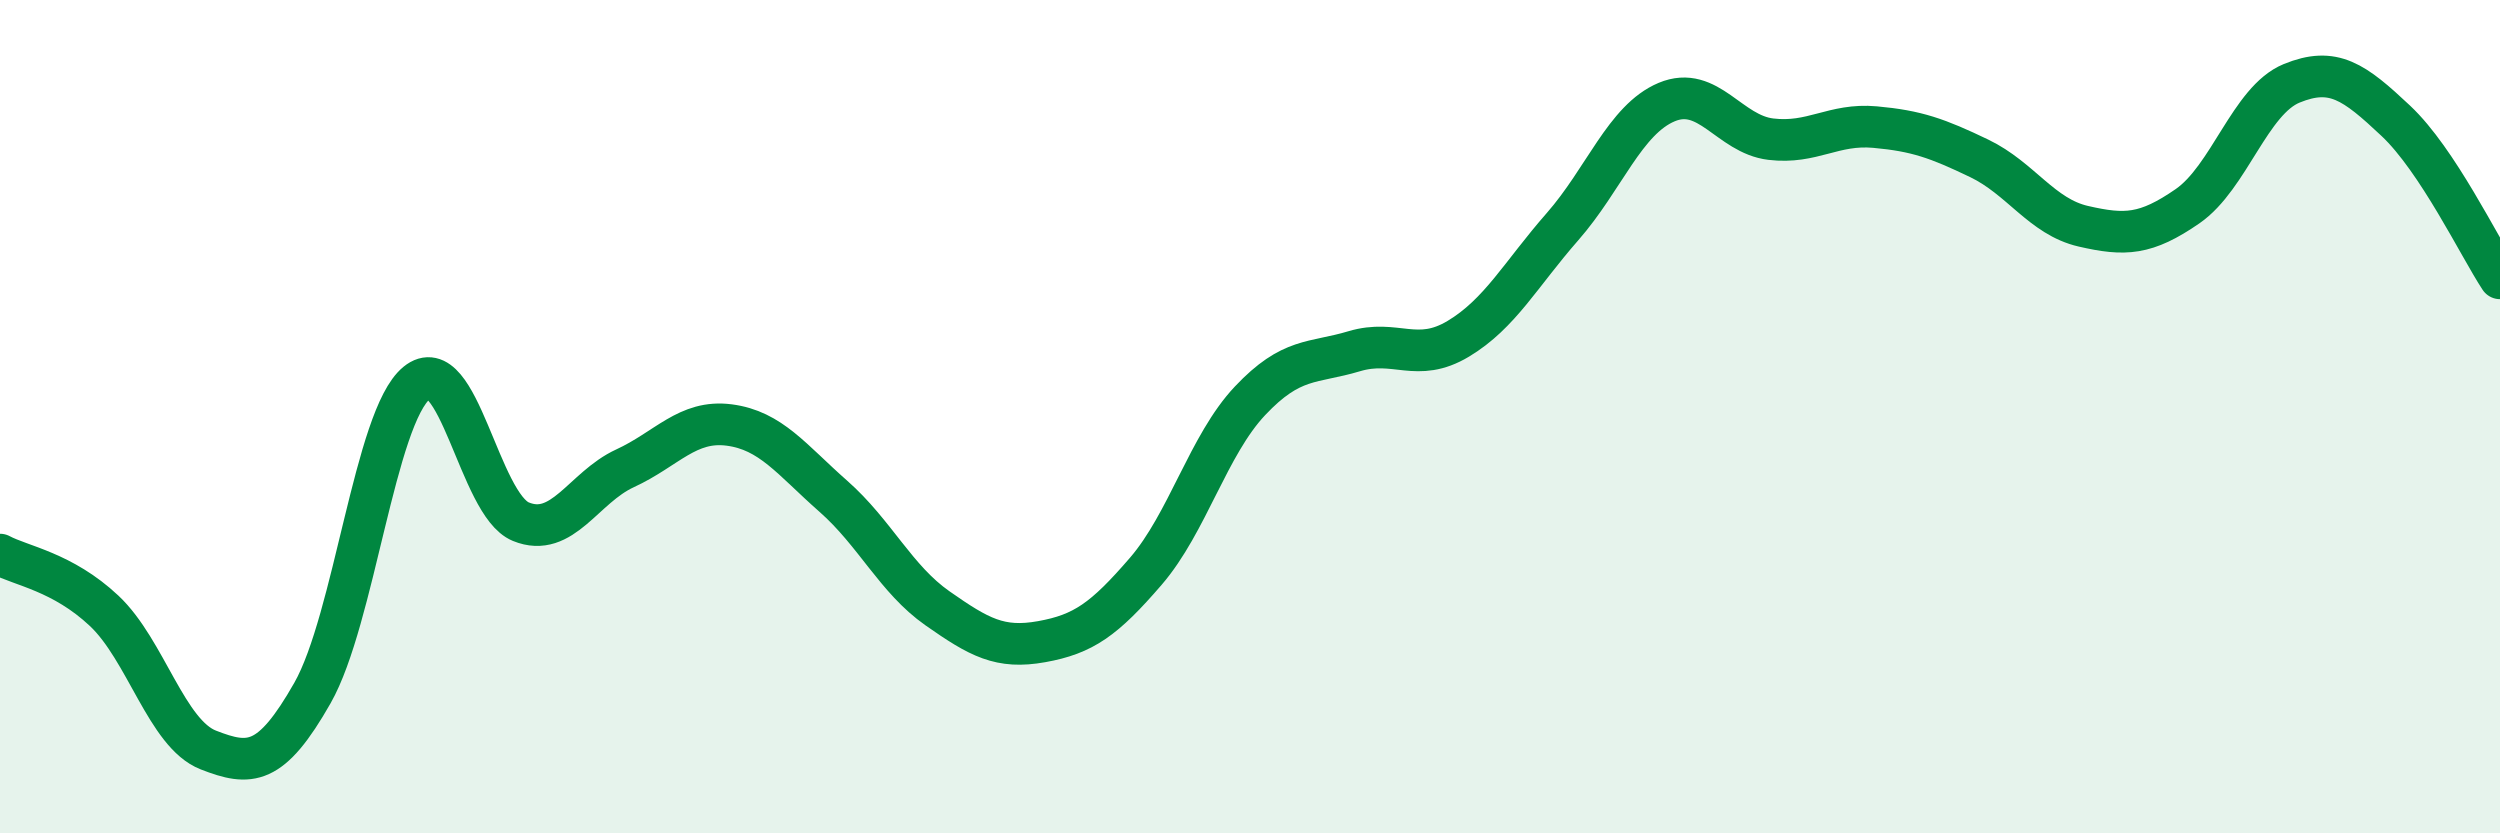 
    <svg width="60" height="20" viewBox="0 0 60 20" xmlns="http://www.w3.org/2000/svg">
      <path
        d="M 0,13.31 C 0.5,13.58 1.5,13.72 2.5,14.66 C 3.5,15.6 4,17.61 5,18 C 6,18.39 6.5,18.39 7.5,16.63 C 8.5,14.87 9,10.01 10,9.19 C 11,8.37 11.5,12.11 12.5,12.52 C 13.5,12.93 14,11.7 15,11.24 C 16,10.78 16.5,10.07 17.5,10.2 C 18.5,10.33 19,11.03 20,11.91 C 21,12.79 21.5,13.9 22.5,14.6 C 23.5,15.3 24,15.58 25,15.4 C 26,15.22 26.5,14.87 27.5,13.71 C 28.5,12.55 29,10.68 30,9.62 C 31,8.56 31.5,8.73 32.5,8.43 C 33.5,8.13 34,8.73 35,8.13 C 36,7.53 36.5,6.58 37.5,5.44 C 38.5,4.3 39,2.87 40,2.45 C 41,2.03 41.5,3.22 42.5,3.34 C 43.5,3.46 44,2.96 45,3.05 C 46,3.14 46.5,3.32 47.5,3.8 C 48.5,4.28 49,5.2 50,5.43 C 51,5.66 51.5,5.64 52.5,4.95 C 53.5,4.26 54,2.41 55,2 C 56,1.59 56.5,1.96 57.5,2.9 C 58.5,3.84 59.5,5.92 60,6.68L60 20L0 20Z"
        fill="#008740"
        opacity="0.1"
        stroke-linecap="round"
        stroke-linejoin="round"
      />
      <path
        d="M 0,13.31 C 0.5,13.58 1.5,13.72 2.5,14.66 C 3.5,15.6 4,17.61 5,18 C 6,18.39 6.5,18.39 7.5,16.63 C 8.5,14.87 9,10.01 10,9.19 C 11,8.37 11.5,12.11 12.5,12.52 C 13.5,12.93 14,11.7 15,11.24 C 16,10.78 16.5,10.07 17.5,10.2 C 18.5,10.33 19,11.03 20,11.91 C 21,12.79 21.5,13.9 22.5,14.6 C 23.5,15.3 24,15.58 25,15.4 C 26,15.22 26.5,14.87 27.5,13.71 C 28.5,12.55 29,10.68 30,9.62 C 31,8.56 31.5,8.73 32.5,8.43 C 33.5,8.13 34,8.73 35,8.13 C 36,7.53 36.5,6.58 37.5,5.44 C 38.5,4.3 39,2.87 40,2.45 C 41,2.03 41.5,3.22 42.5,3.34 C 43.5,3.46 44,2.96 45,3.05 C 46,3.14 46.5,3.32 47.5,3.8 C 48.5,4.28 49,5.2 50,5.43 C 51,5.66 51.5,5.64 52.5,4.95 C 53.5,4.26 54,2.41 55,2 C 56,1.59 56.5,1.96 57.5,2.9 C 58.5,3.84 59.5,5.92 60,6.68"
        stroke="#008740"
        stroke-width="1"
        fill="none"
        stroke-linecap="round"
        stroke-linejoin="round"
      />
    </svg>
  
